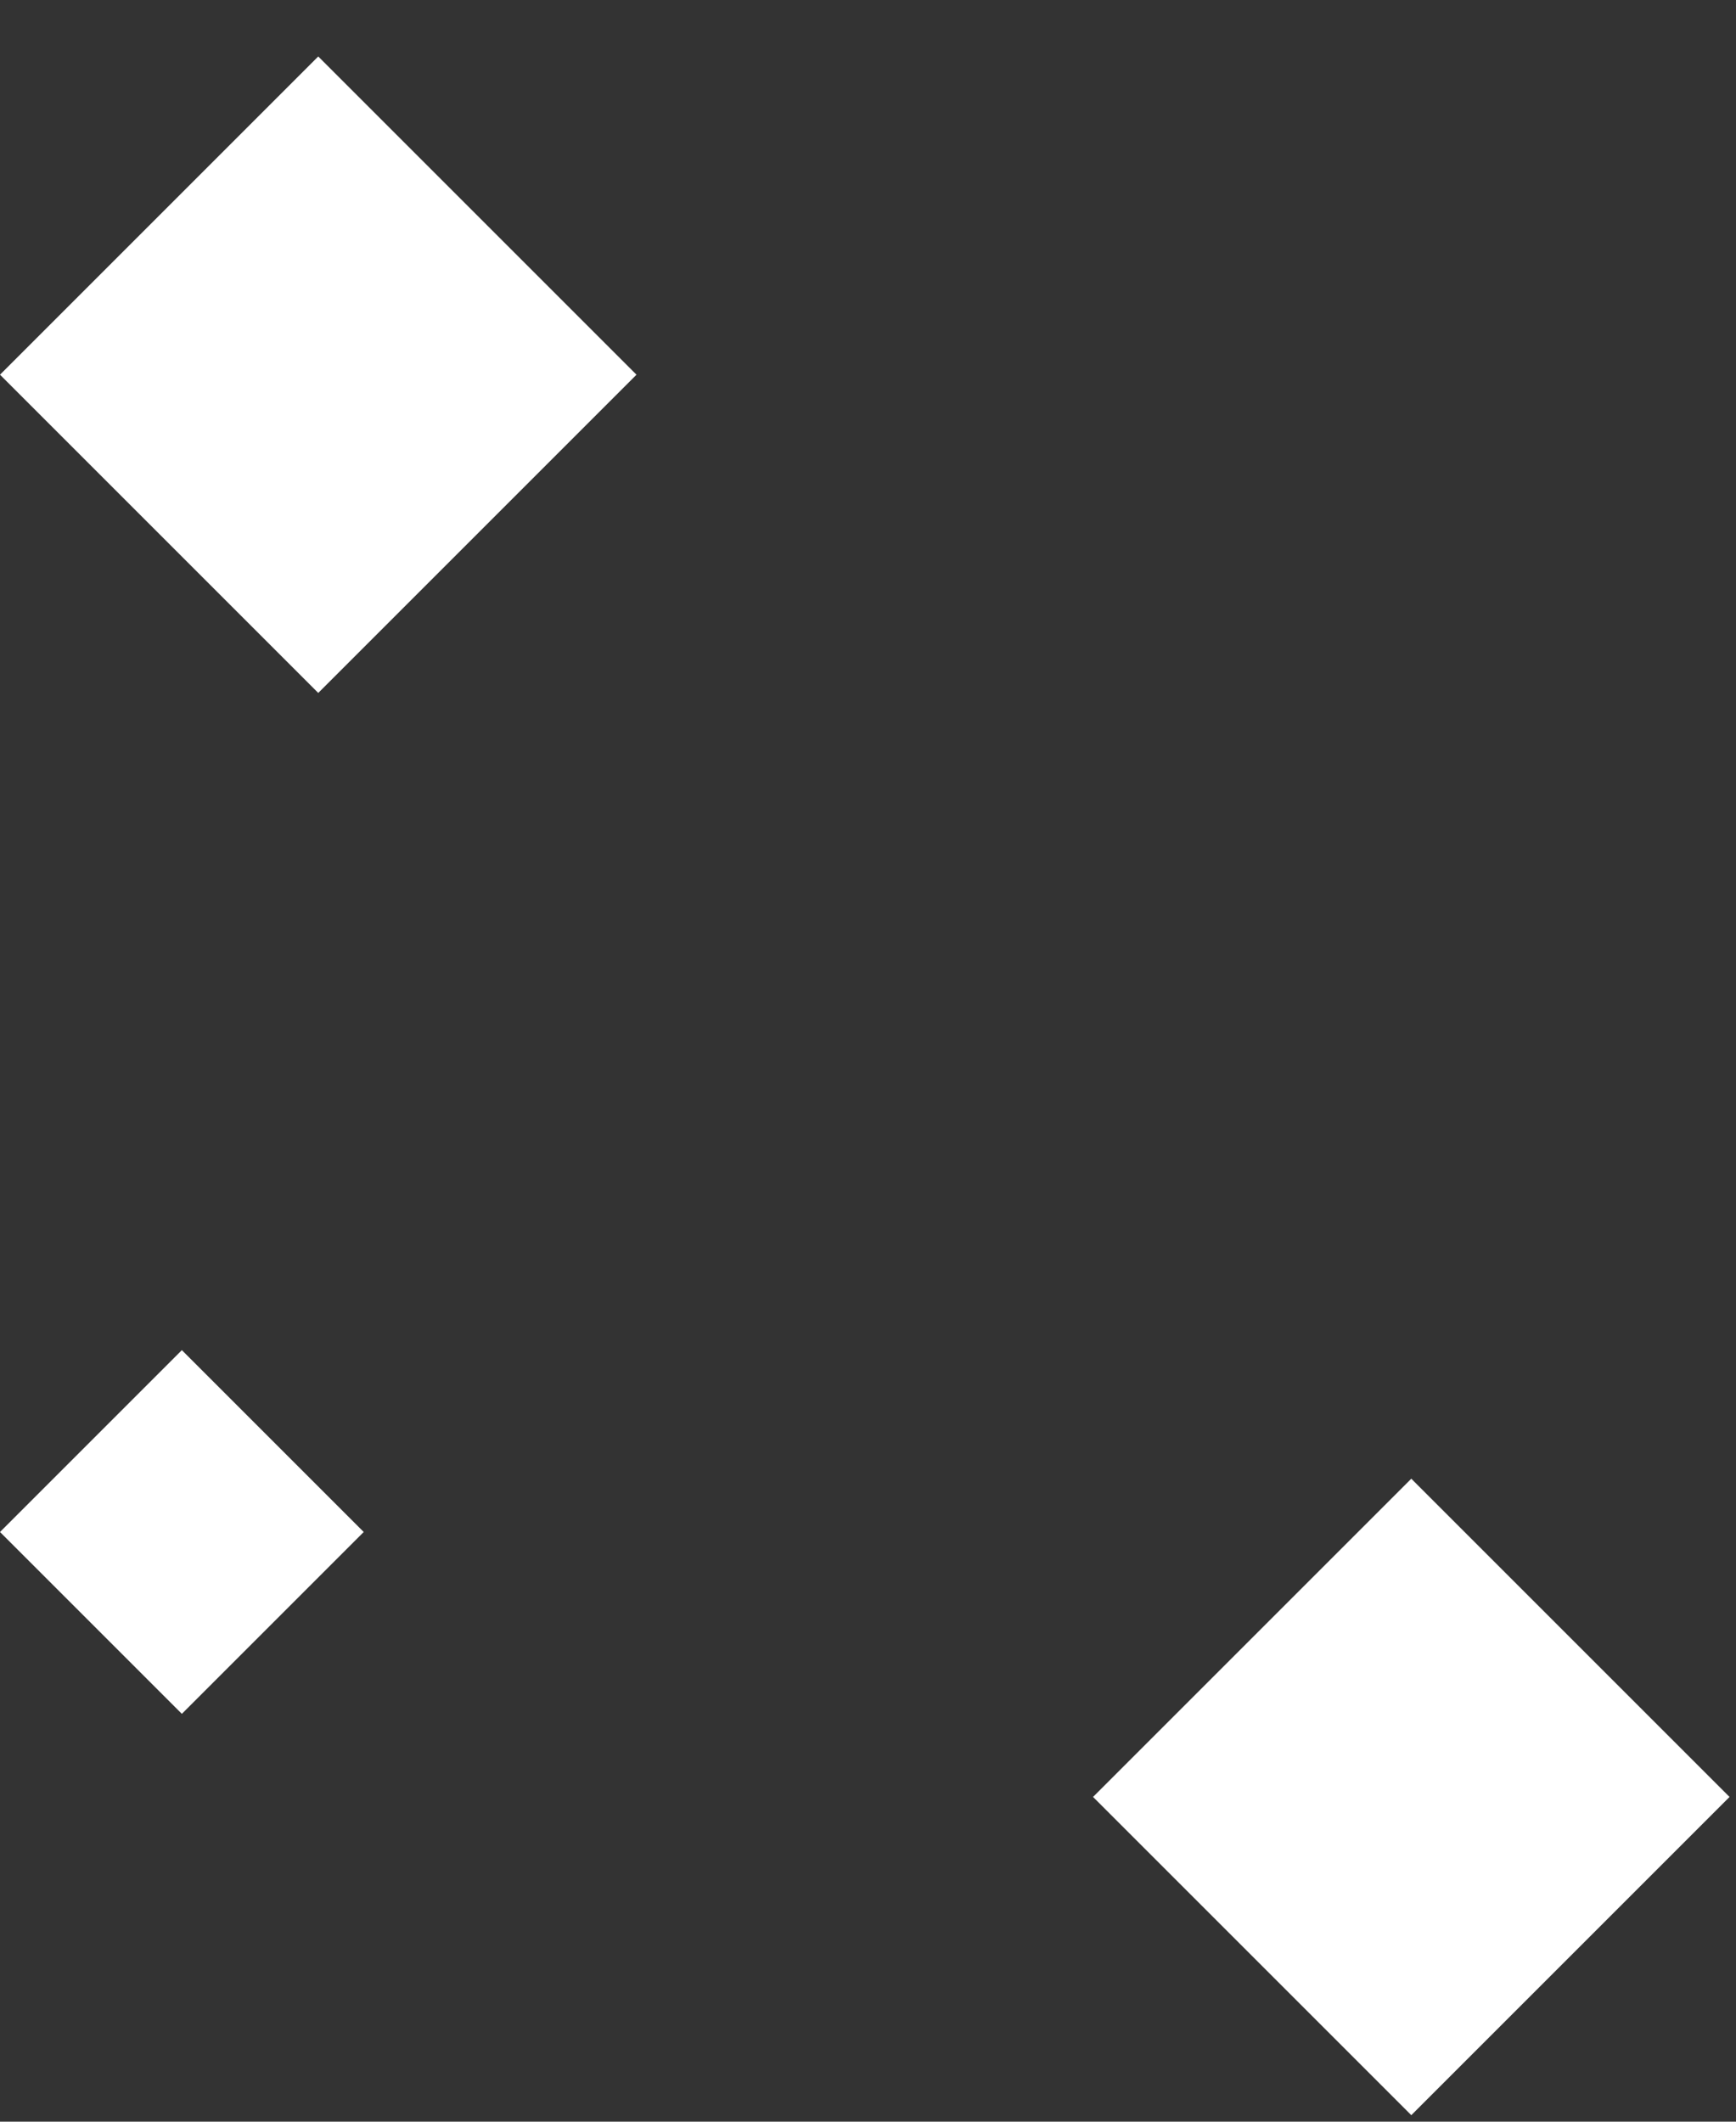 <svg width="27" height="33" viewBox="0 0 27 33" fill="none" xmlns="http://www.w3.org/2000/svg">
<rect x="0" y="0" width="27" height="33" fill="#333333" stroke="none"/>
<rect y="5.828" width="7" height="7" transform="rotate(-45 0 5.828)" fill="white"/>
<rect x="17" y="27.949" width="7" height="7" transform="rotate(-45 17 27.949)" fill="white"/>
<rect y="23.828" width="4" height="4" transform="rotate(-45 0 23.828)" fill="white"/>
</svg>
